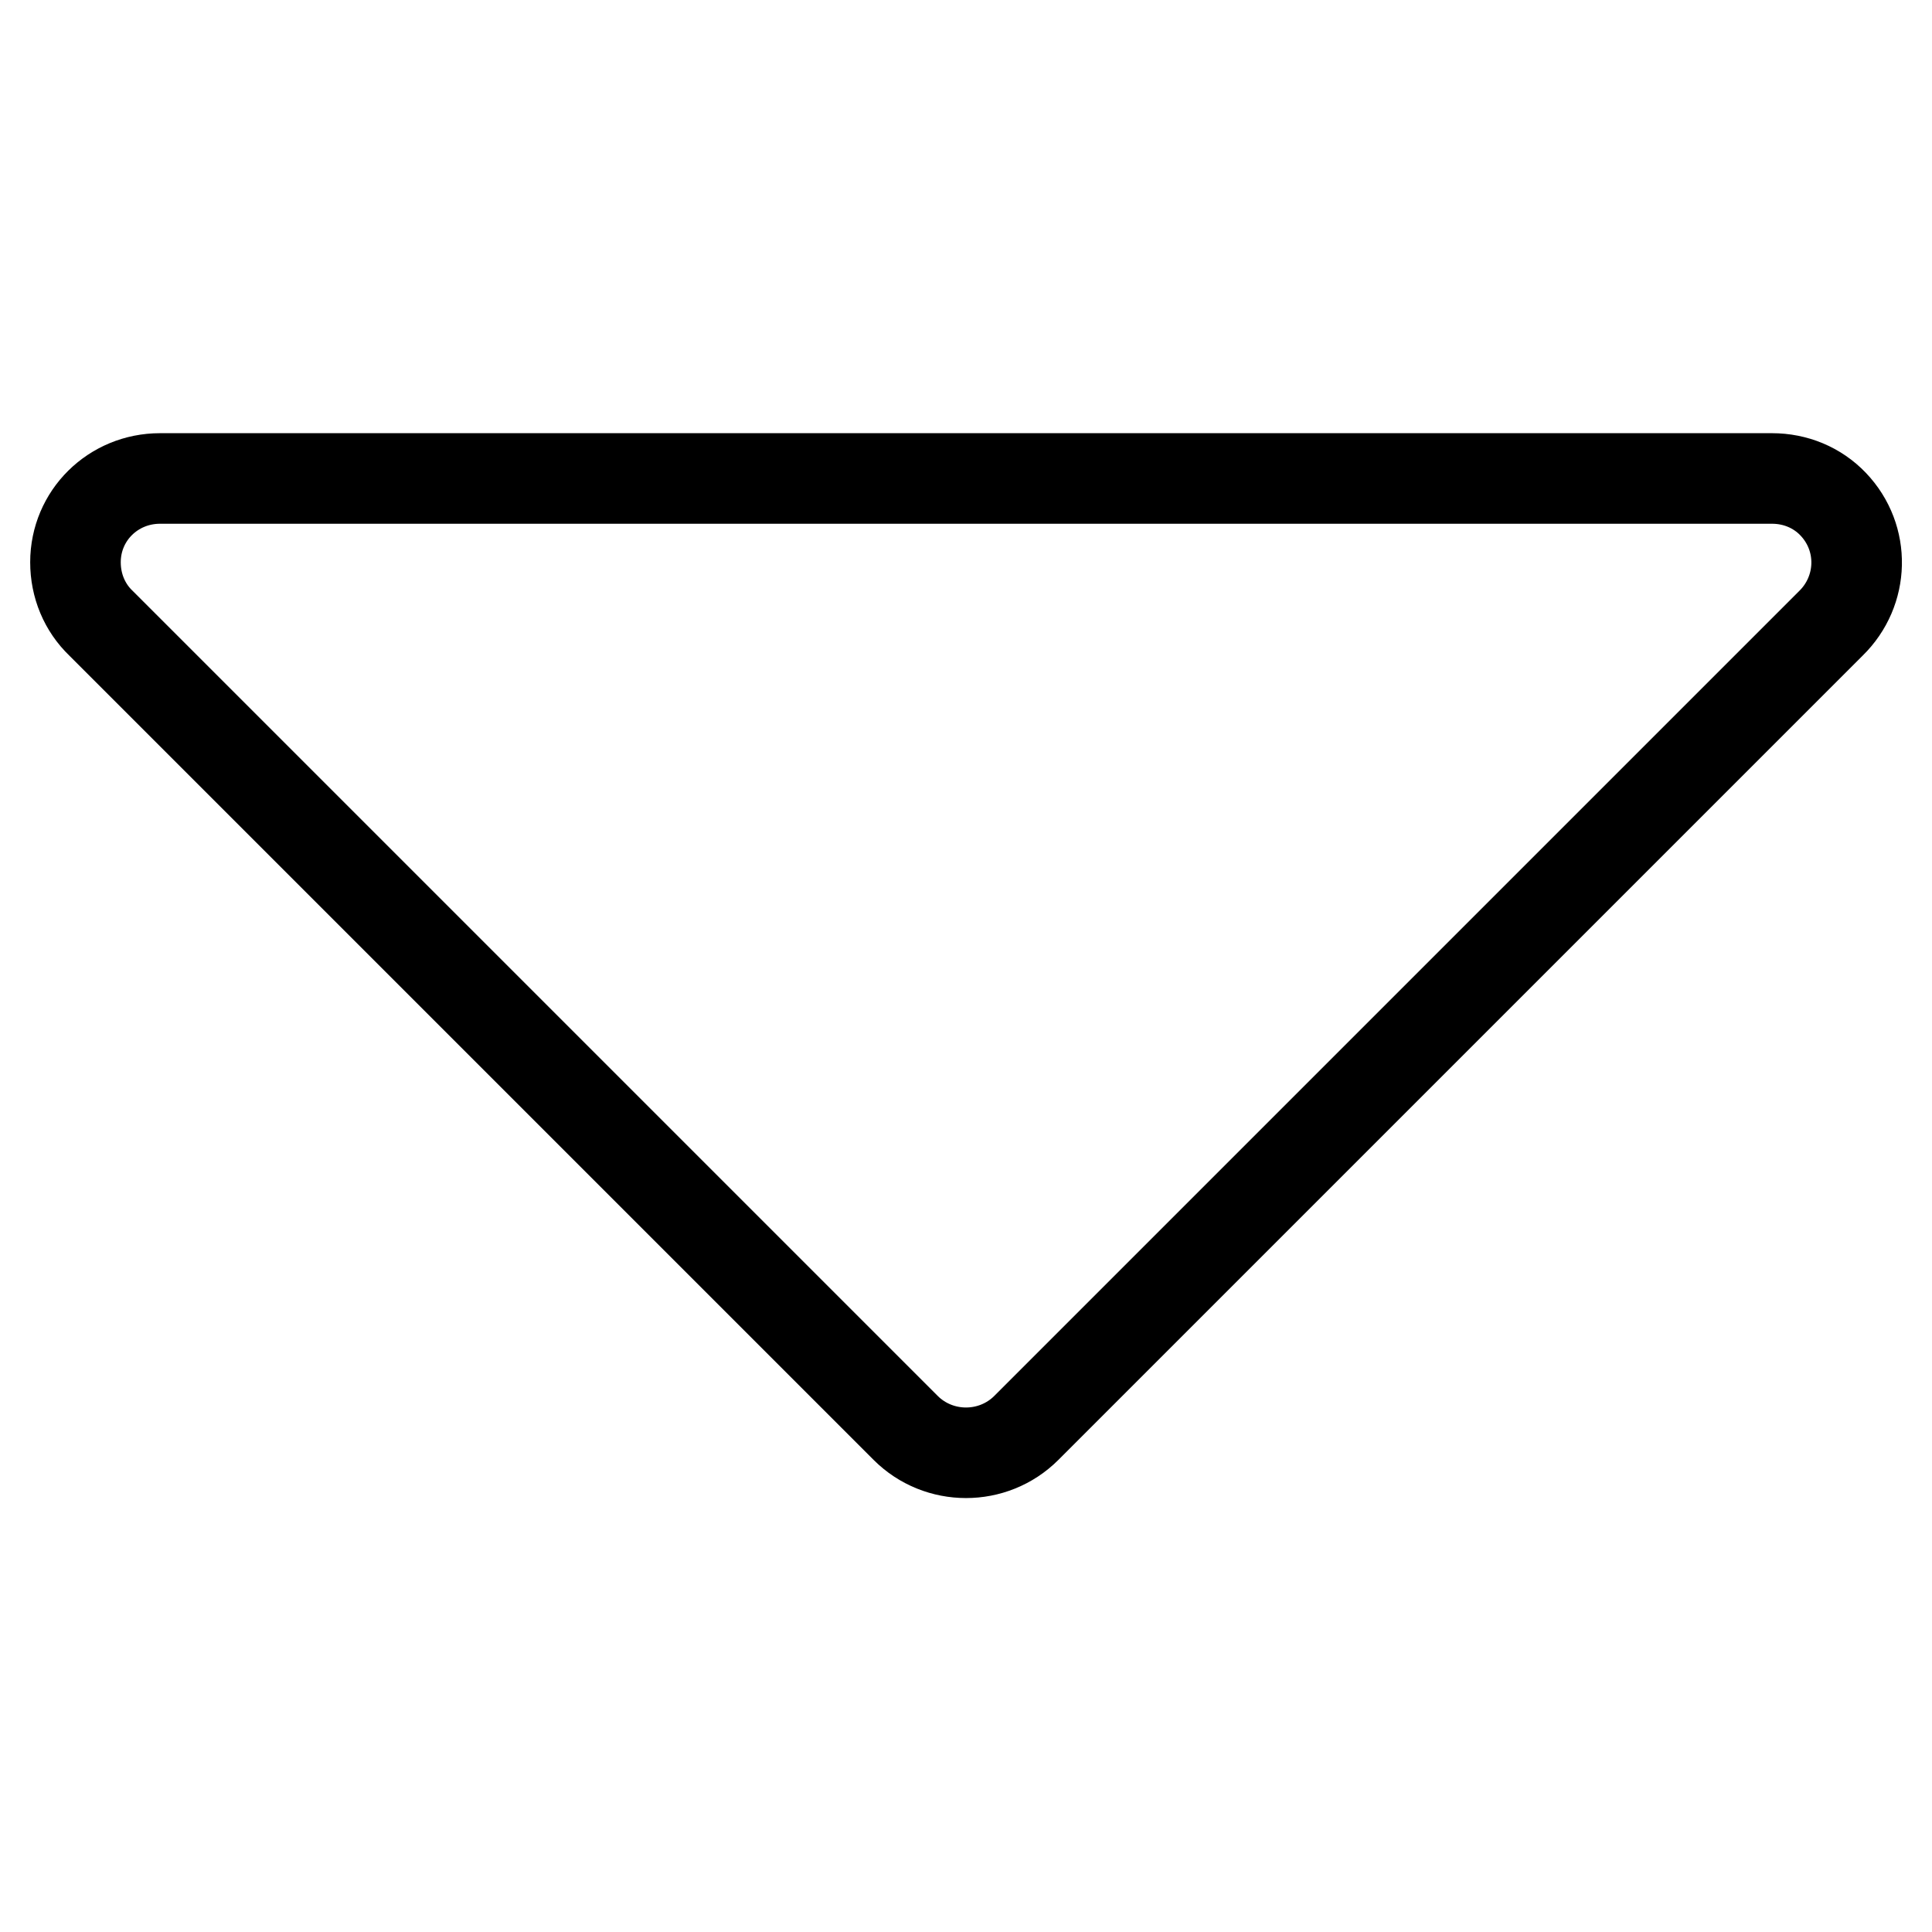 <?xml version="1.0" encoding="utf-8"?>
<!-- Svg Vector Icons : http://www.onlinewebfonts.com/icon -->
<!DOCTYPE svg PUBLIC "-//W3C//DTD SVG 1.1//EN" "http://www.w3.org/Graphics/SVG/1.1/DTD/svg11.dtd">
<svg version="1.1" xmlns="http://www.w3.org/2000/svg" xmlns:xlink="http://www.w3.org/1999/xlink" x="0px" y="0px" viewBox="0 0 256 256" enable-background="new 0 0 256 256" xml:space="preserve">
<g> <path stroke-width="12" fill-opacity="0" stroke="#000000"  d="M136,189.2L242.6,82.6c4.4-4.3,4.6-11.3,0.3-15.8c-2.1-2.2-5-3.4-8.1-3.4H21.2c-6.2,0-11.2,4.9-11.2,11.1 c0,3.1,1.2,6,3.4,8.1L120,189.2C124.4,193.6,131.6,193.6,136,189.2L136,189.2z"/></g>
</svg>